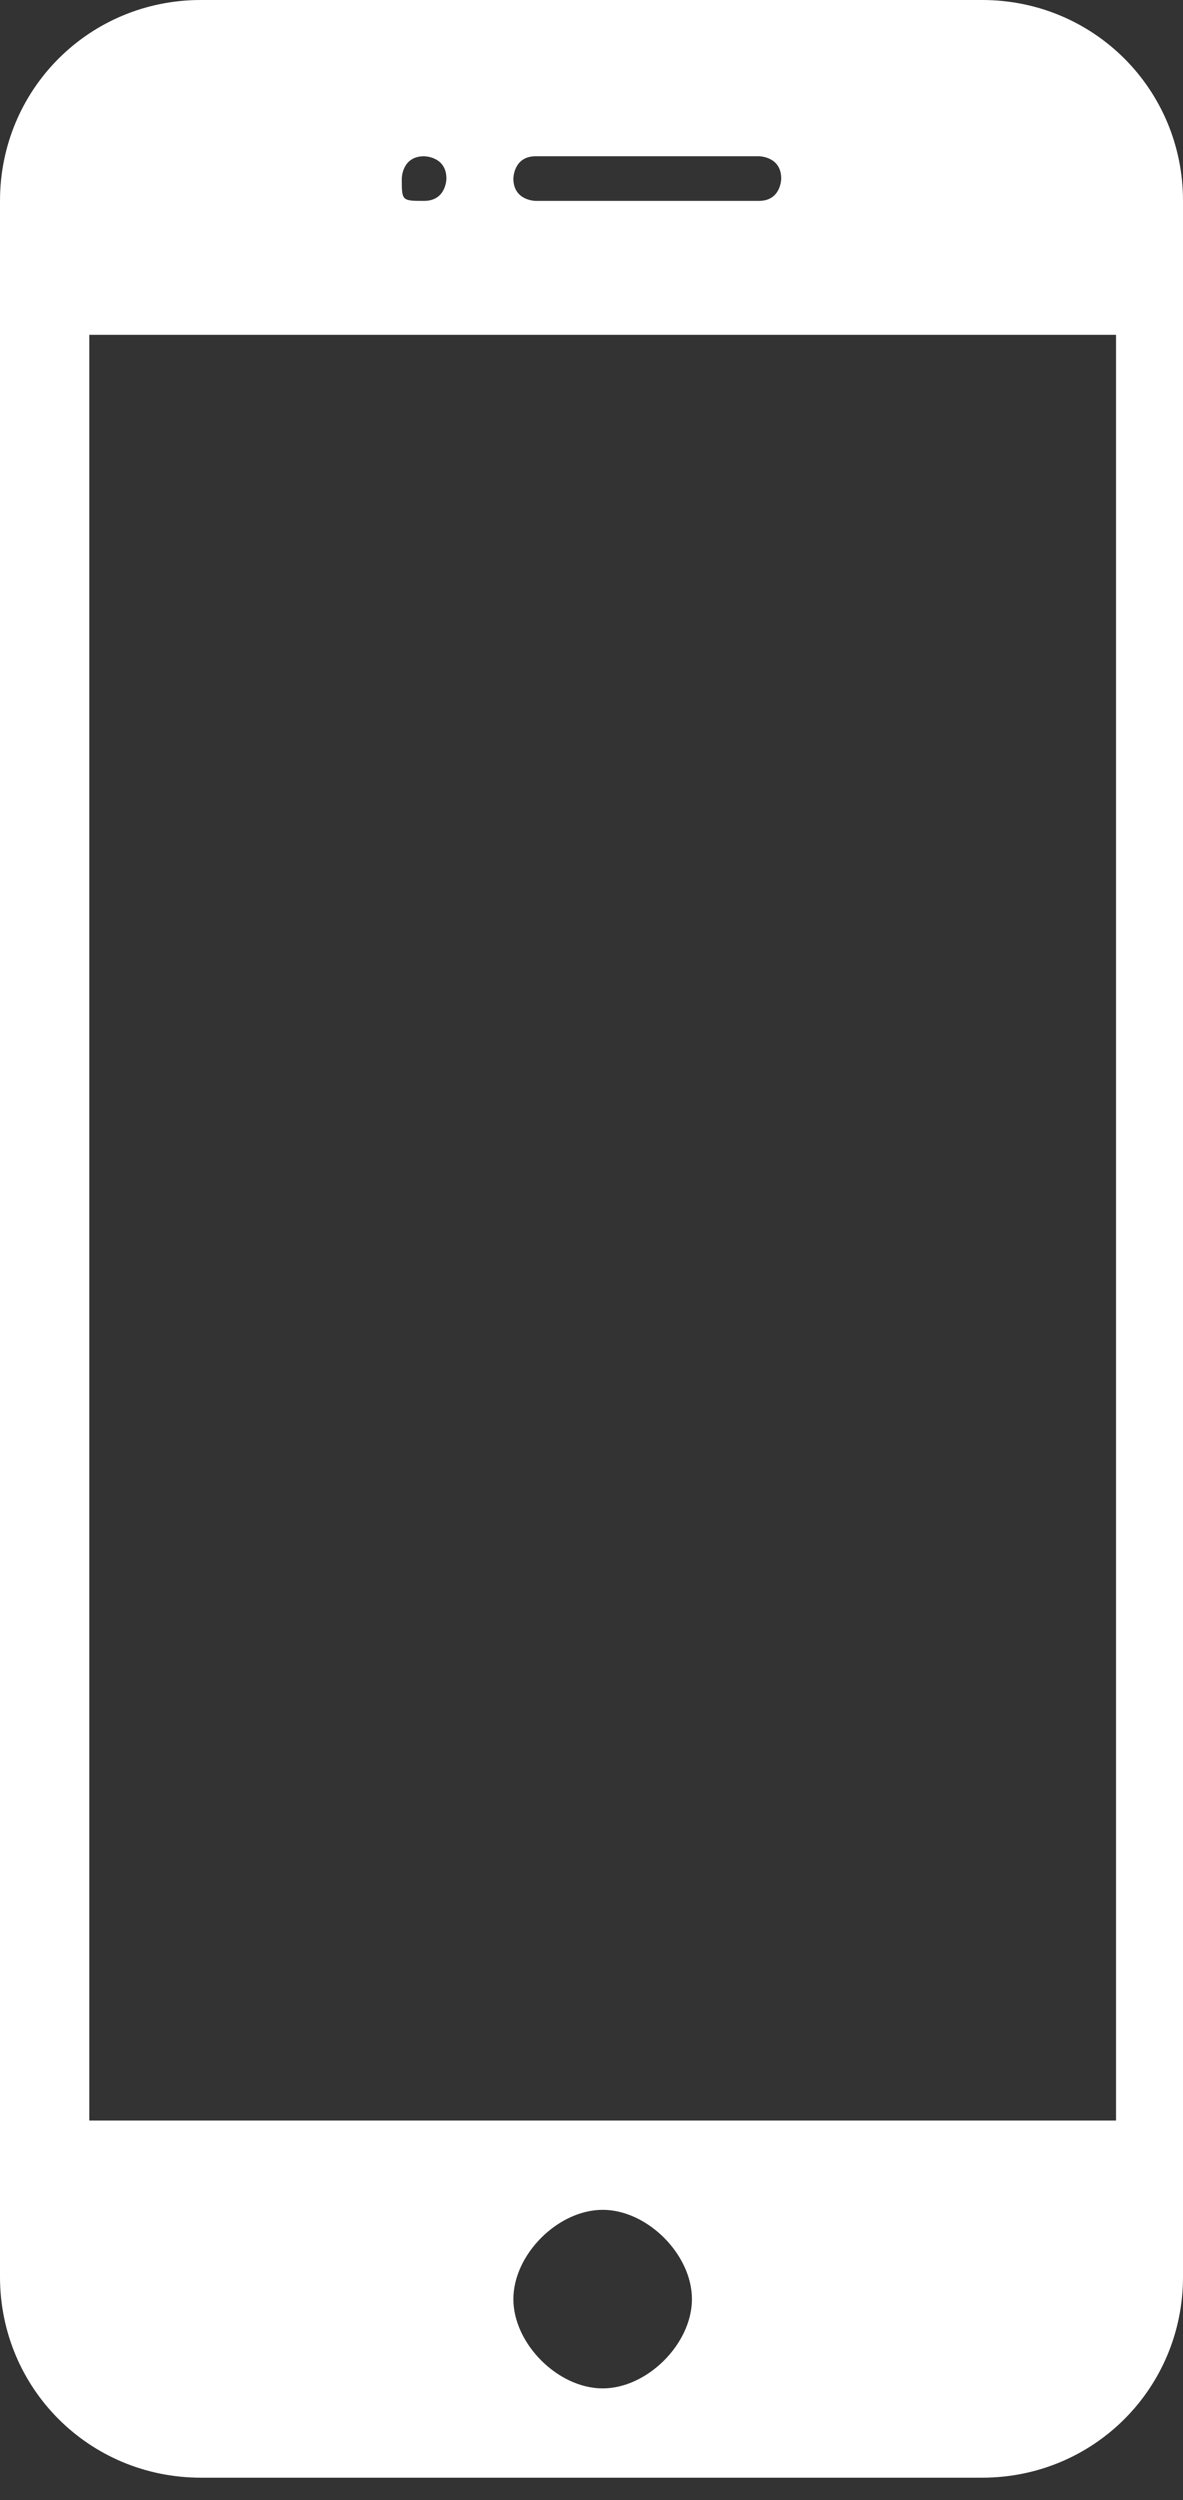 <?xml version="1.0" encoding="UTF-8"?>
<svg id="Capa_1" xmlns="http://www.w3.org/2000/svg" version="1.1" viewBox="0 0 5.3 11.2">
  <rect x="0" y="0" width="5.3" height="11.2" fill="#333333" stroke="none"/>
  <!-- Generator: Adobe Illustrator 29.4.0, SVG Export Plug-In . SVG Version: 2.1.0 Build 152)  -->
  <defs>
    <style>
      .st0 {
        fill: #fff;
      }
    </style>
  </defs>
  <path class="st0" d="M4.4,0H.9C.4,0,0,.4,0,.9v9.3c0,.5.4.9.9.9h3.5c.5,0,.9-.4.9-.9V.9C5.3.4,4.9,0,4.4,0ZM2.4.7h1c0,0,.1,0,.1.1,0,0,0,.1-.1.1h-1c0,0-.1,0-.1-.1,0,0,0-.1.1-.1ZM1.9.7c0,0,.1,0,.1.1,0,0,0,.1-.1.1s-.1,0-.1-.1c0,0,0-.1.1-.1ZM2.7,10.7c-.2,0-.4-.2-.4-.4,0-.2.2-.4.4-.4.2,0,.4.2.4.4,0,.2-.2.4-.4.4ZM4.9,9.5H.4s0-8,0-8h4.6s0,8,0,8Z"/>
</svg>